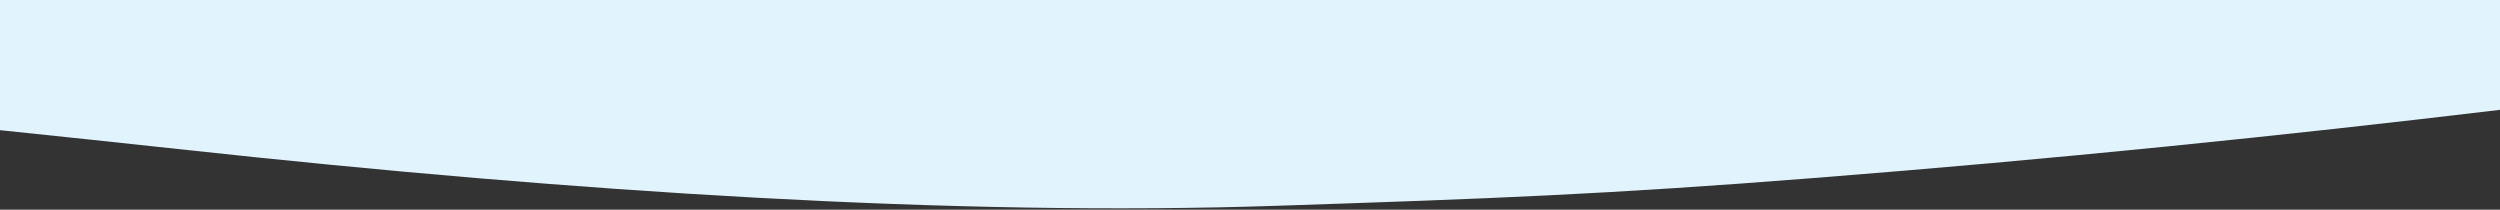 <svg width="1920" height="161" fill="none" xmlns="http://www.w3.org/2000/svg"><rect width="100%" height="100%" fill="#333333" stroke="none"/><path fill-rule="evenodd" clip-rule="evenodd" d="M0 99.97c46.86 4.87 94.65 9.91 143.49 15.21C441 147.5 734.17 166.41 981.58 158.01c162.88-5.38 253.85-8.85 410.91-21.25 183.67-14.36 361.25-32.51 527.51-52.41V0H0v99.97z" fill="#E1F3FD"/></svg>